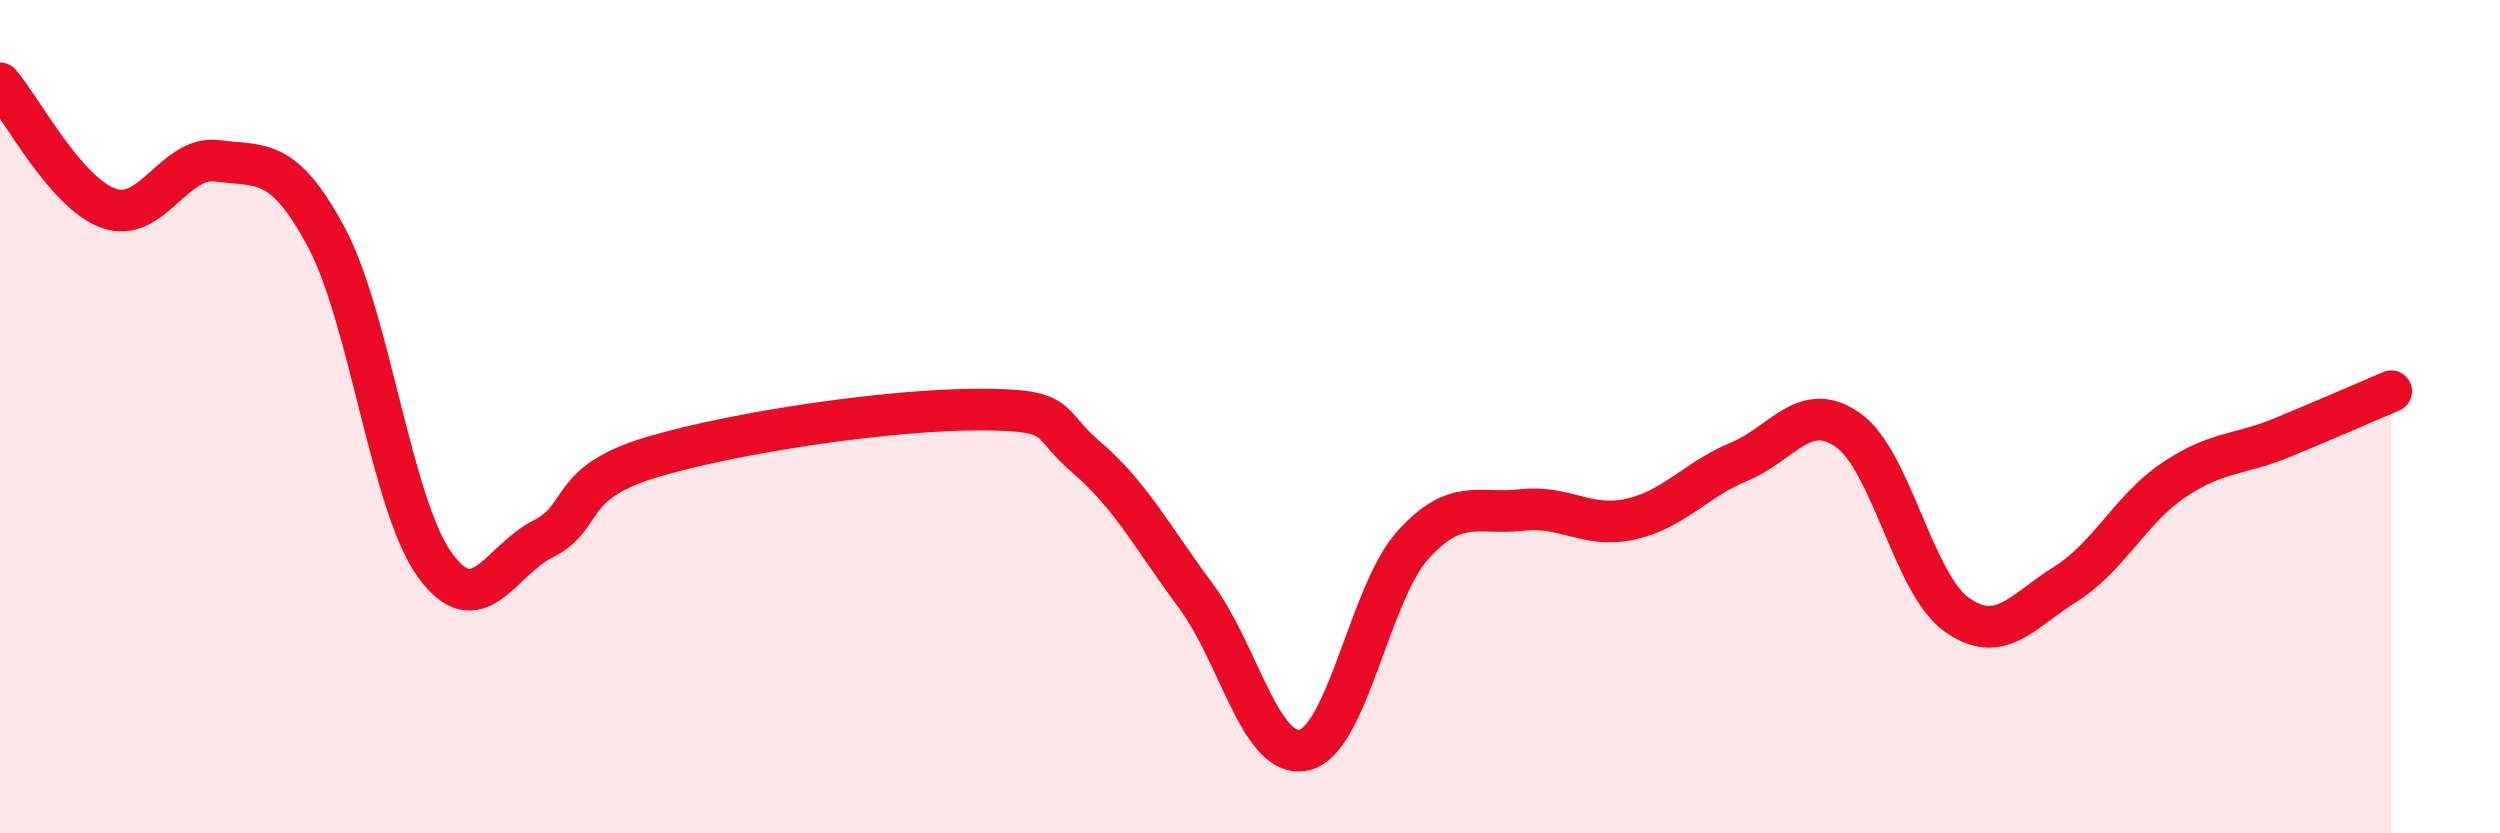 
    <svg width="60" height="20" viewBox="0 0 60 20" xmlns="http://www.w3.org/2000/svg">
      <path
        d="M 0,2 C 0.52,2.6 1.57,4.63 2.61,5 C 3.65,5.37 4.18,3.72 5.22,3.86 C 6.26,4 6.79,3.75 7.83,5.69 C 8.87,7.63 9.39,12.1 10.43,13.55 C 11.47,15 12,13.45 13.04,12.93 C 14.08,12.41 13.56,11.59 15.65,10.97 C 17.74,10.35 21.39,9.83 23.48,9.83 C 25.57,9.83 25.05,10.1 26.09,10.99 C 27.13,11.88 27.66,12.9 28.7,14.3 C 29.74,15.7 30.26,18.24 31.3,18 C 32.34,17.76 32.87,14.23 33.91,13.08 C 34.95,11.93 35.48,12.36 36.52,12.24 C 37.56,12.12 38.09,12.69 39.13,12.46 C 40.17,12.23 40.7,11.51 41.74,11.08 C 42.78,10.65 43.31,9.59 44.35,10.32 C 45.39,11.05 45.92,14.01 46.96,14.75 C 48,15.49 48.53,14.67 49.57,14.02 C 50.61,13.37 51.13,12.22 52.17,11.52 C 53.21,10.82 53.74,10.93 54.78,10.5 C 55.82,10.07 56.87,9.61 57.39,9.39L57.39 20L0 20Z"
        fill="#EB0A25"
        opacity="0.1"
        stroke-linecap="round"
        stroke-linejoin="round"
      />
      <path
        d="M 0,2 C 0.52,2.6 1.57,4.63 2.61,5 C 3.65,5.37 4.18,3.72 5.22,3.86 C 6.26,4 6.79,3.75 7.83,5.69 C 8.87,7.63 9.39,12.1 10.43,13.55 C 11.47,15 12,13.45 13.04,12.93 C 14.08,12.41 13.56,11.59 15.65,10.97 C 17.74,10.35 21.39,9.83 23.48,9.83 C 25.57,9.83 25.05,10.1 26.09,10.99 C 27.13,11.88 27.66,12.9 28.7,14.3 C 29.74,15.7 30.26,18.24 31.3,18 C 32.34,17.76 32.87,14.23 33.91,13.08 C 34.95,11.93 35.48,12.36 36.52,12.24 C 37.56,12.12 38.09,12.69 39.13,12.46 C 40.17,12.23 40.7,11.51 41.74,11.08 C 42.78,10.65 43.31,9.59 44.35,10.32 C 45.39,11.05 45.92,14.01 46.96,14.75 C 48,15.49 48.53,14.67 49.57,14.02 C 50.61,13.37 51.13,12.22 52.17,11.52 C 53.21,10.82 53.74,10.93 54.78,10.5 C 55.82,10.07 56.87,9.61 57.39,9.39"
        stroke="#EB0A25"
        stroke-width="1"
        fill="none"
        stroke-linecap="round"
        stroke-linejoin="round"
      />
    </svg>
  